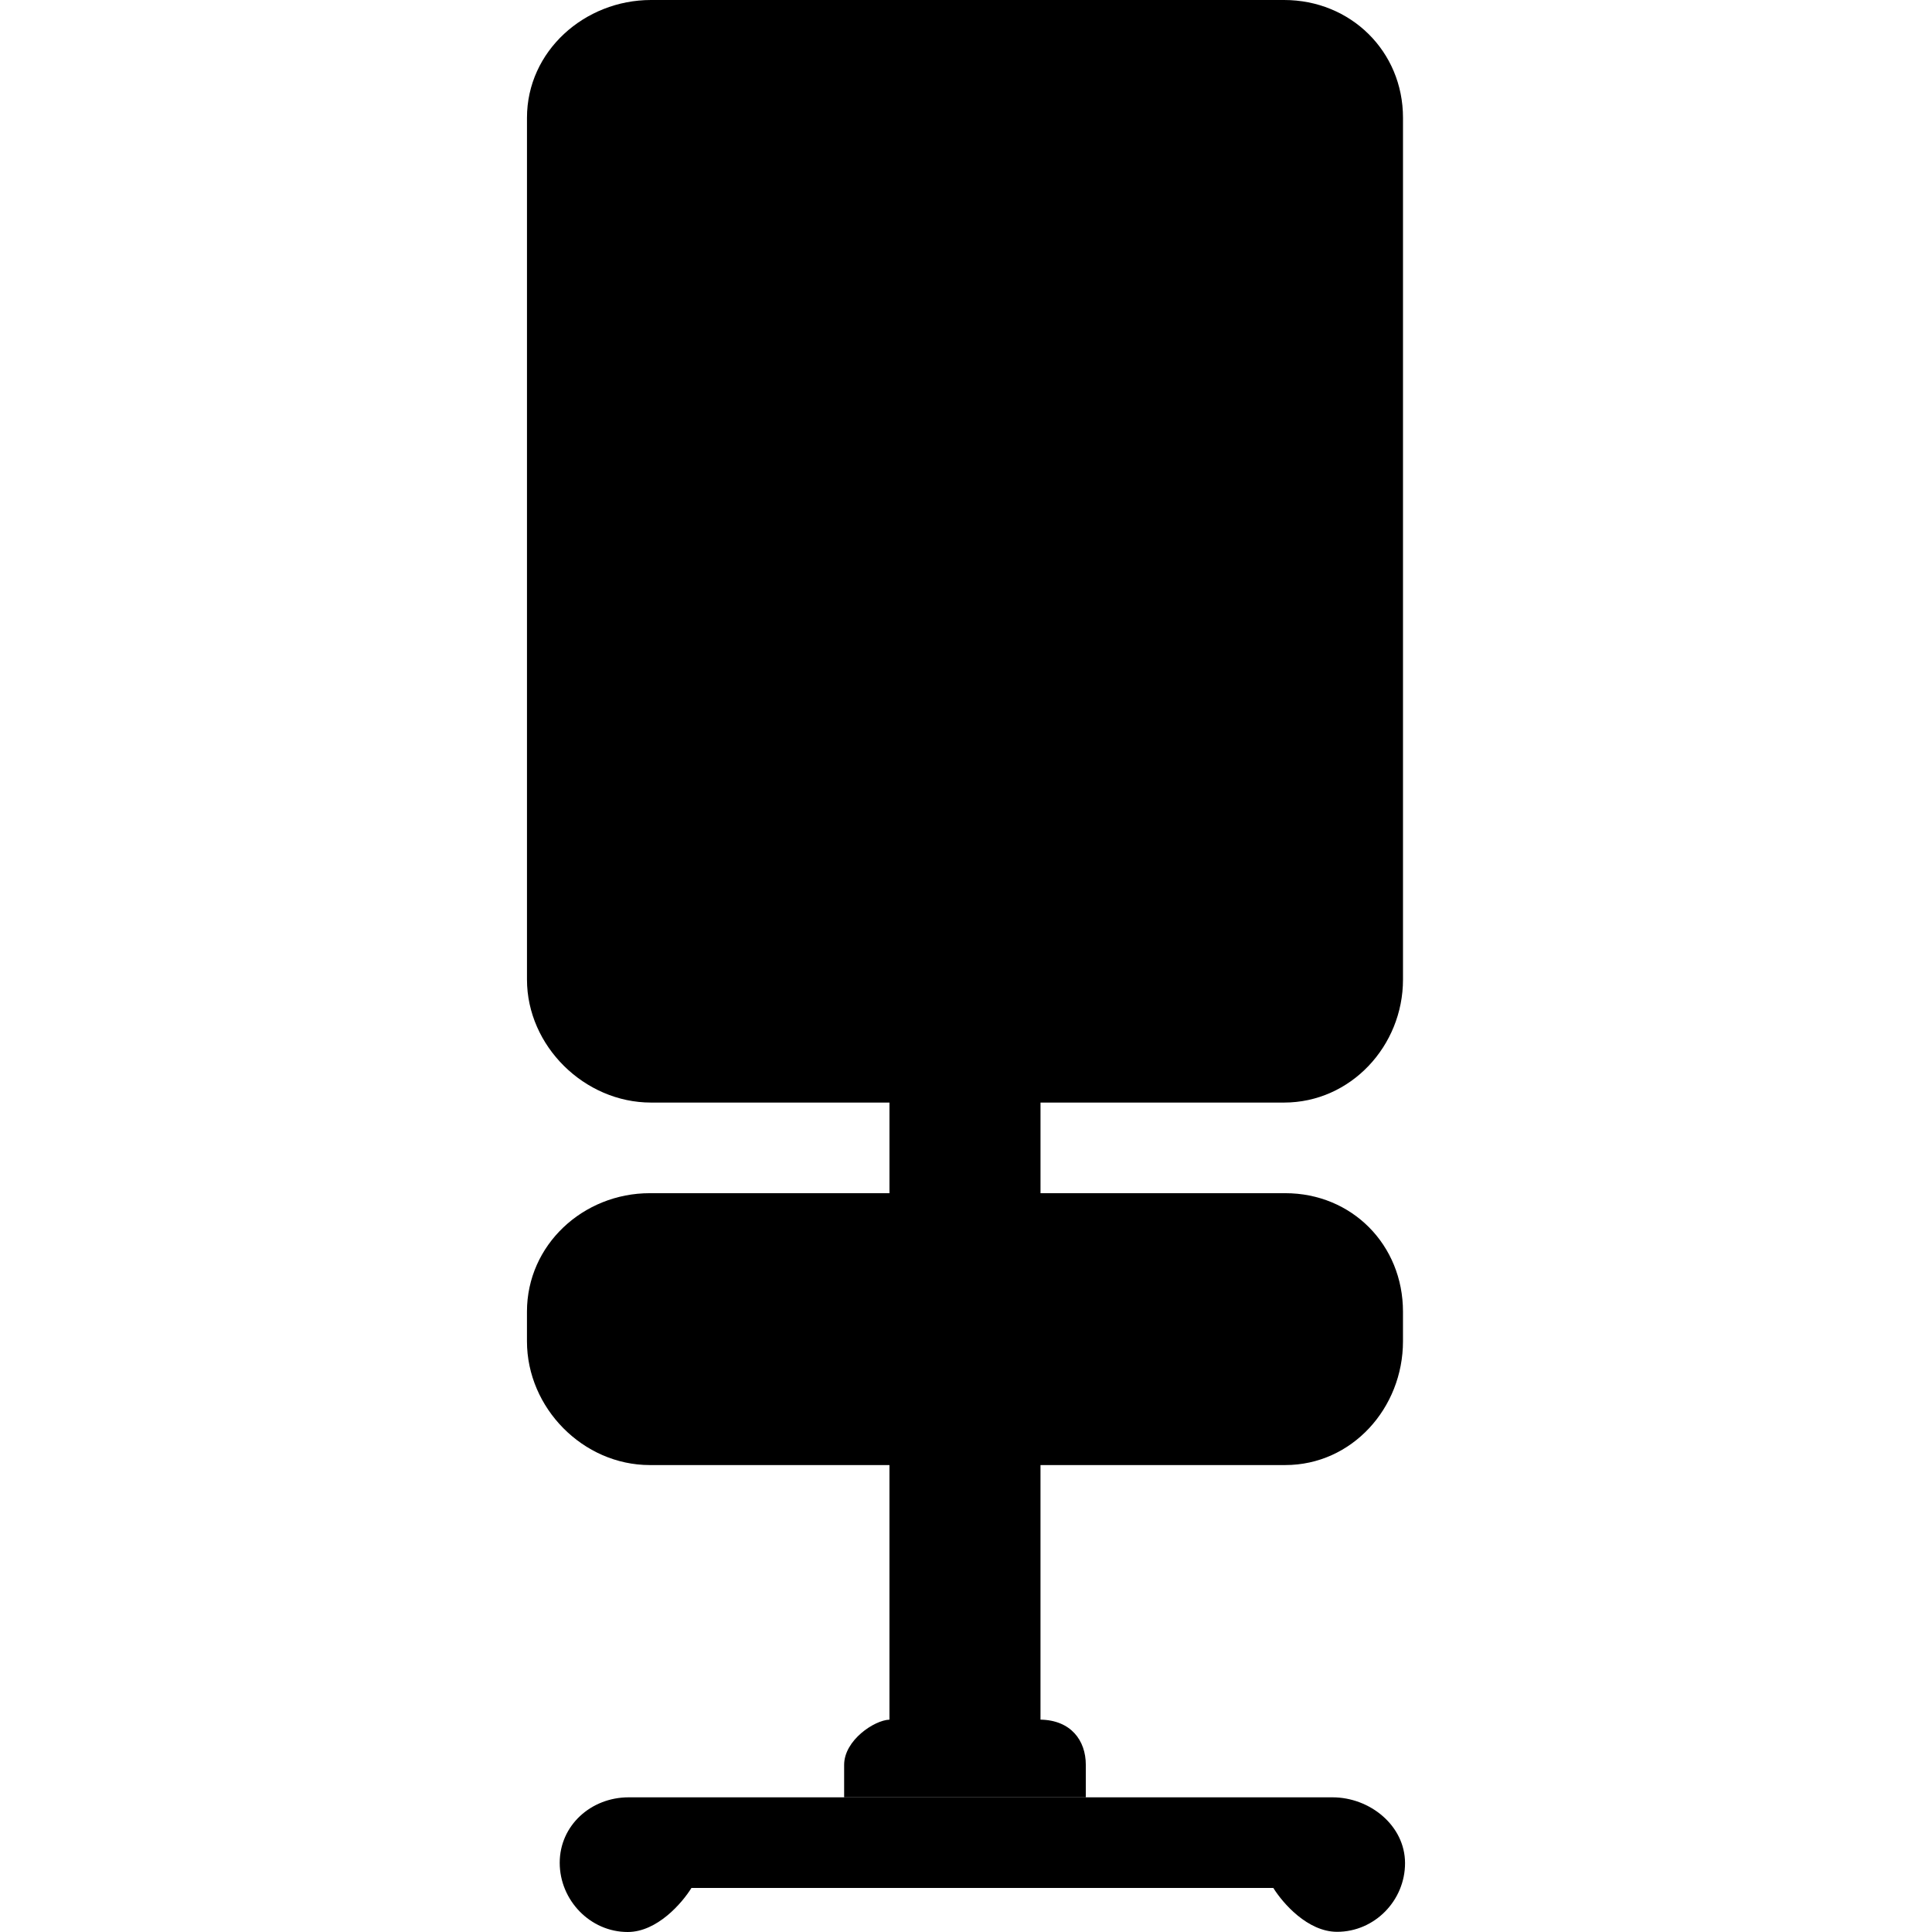 <?xml version="1.0" encoding="iso-8859-1"?>
<!-- Uploaded to: SVG Repo, www.svgrepo.com, Generator: SVG Repo Mixer Tools -->
<svg fill="#000000" height="800px" width="800px" version="1.1" id="Layer_1" xmlns="http://www.w3.org/2000/svg" xmlns:xlink="http://www.w3.org/1999/xlink" 
	 viewBox="0 0 500 500" xml:space="preserve">
<g>
	<g>
		<g>
			<polygon points="218.462,465.152 218.462,465.151 162.69,465.152 			"/>
			<path d="M332.318,285.344c17.212,0,30.776-14.624,30.776-31.84V30.472C363.094,13.256,349.526,0,332.318,0h-163.84
				c-17.216,0-32.096,13.256-32.096,30.472v223.032c0,17.216,14.884,31.84,32.096,31.84h61.716v23.452h-62.028
				c-17.264,0-31.788,13.388-31.788,30.656v7.676c0,17.264,14.524,32.028,31.788,32.028h62.024v65.888
				c-3.908,0.136-11.728,5.324-11.728,11.704v8.403l126.392-0.003h-63.848v-8.404c0-6.38-3.912-11.568-11.728-11.704v-65.884h63.344
				c17.264,0,30.468-14.76,30.468-32.028v-7.676c0-17.268-13.204-30.656-30.468-30.656h-63.34v-23.452H332.318z"/>
		</g>
	</g>
</g>
<g>
	<g>
		<path d="M344.854,465.148H162.69c-9.72,0-17.836,7.248-17.836,16.94S152.75,500,162.442,500c7.628,0,14.08-7.488,16.504-11.4
			h150.588c2.428,3.912,8.872,11.352,16.504,11.352c9.7,0,17.584-8.076,17.584-17.772
			C363.622,472.484,354.55,465.148,344.854,465.148z"/>
	</g>
</g>
</svg>